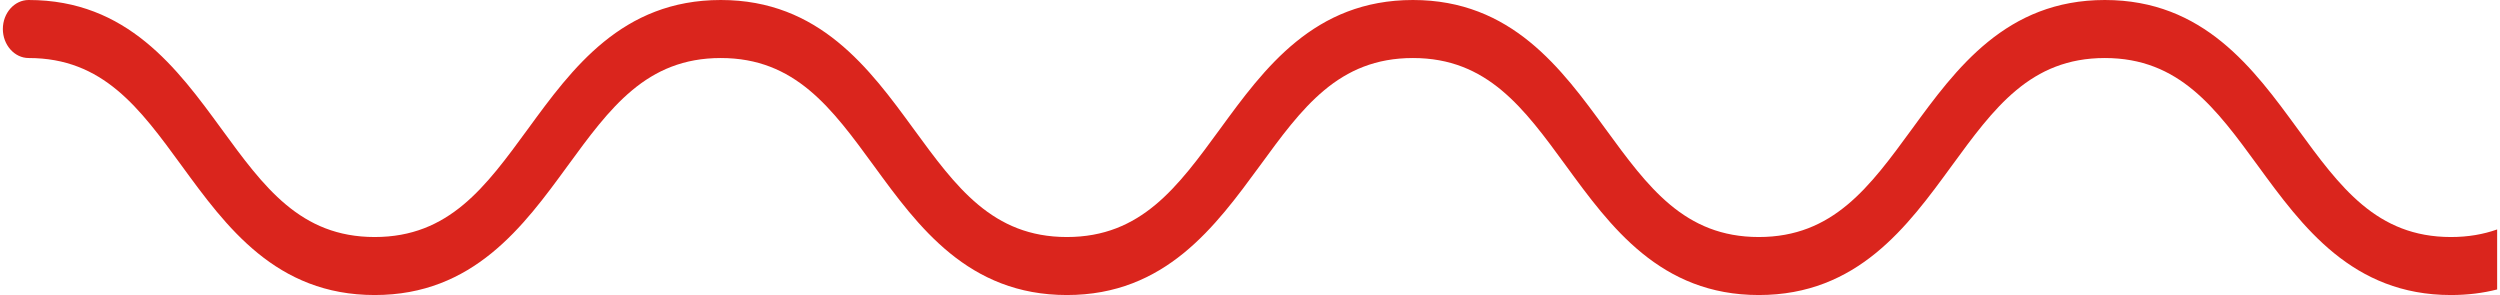 <?xml version="1.0" encoding="UTF-8"?>
<!DOCTYPE svg PUBLIC "-//W3C//DTD SVG 1.1//EN" "http://www.w3.org/Graphics/SVG/1.1/DTD/svg11.dtd">
<!-- Creator: CorelDRAW X8 -->
<svg xmlns="http://www.w3.org/2000/svg" xml:space="preserve" width="161px" height="19px" version="1.1" style="shape-rendering:geometricPrecision; text-rendering:geometricPrecision; image-rendering:optimizeQuality; fill-rule:evenodd; clip-rule:evenodd"
viewBox="0 0 14574579 1723914"
 xmlns:xlink="http://www.w3.org/1999/xlink">
 <defs>
  <style type="text/css">
   <![CDATA[
    .fil0 {fill:#DA251D}
   ]]>
  </style>
 </defs>
 <g id="Capa_x0020_1">
  <path class="fil0" d="M14574579 1691367c-82759,20984 -172263,32547 -270118,32547 -575994,0 -869130,-401162 -1127257,-754574 -247206,-338423 -460367,-630274 -895039,-630274 -434458,0 -647619,291851 -894825,630274 -258020,353412 -549978,754574 -1127150,754574 -575780,0 -867845,-401162 -1125972,-754574 -246992,-338423 -460367,-630274 -894825,-630274 -435957,0 -647940,291851 -895039,630274 -259305,353412 -551477,754574 -1127043,754574 -577279,0 -869452,-401162 -1127364,-754574 -247207,-338423 -460367,-630274 -895039,-630274 -434566,0 -647726,291851 -894933,630274 -257912,353412 -551155,754574 -1127257,754574 -577171,0 -868916,-401162 -1127042,-754574 -246993,-338423 -460367,-630274 -895040,-630274 -82759,0 -150636,-76550 -150636,-169480 0,-93893 67877,-169586 150636,-169586 575995,0 869131,400626 1127364,754038 247100,338317 460260,630917 894718,630917 434673,0 647833,-292600 895040,-630917 258233,-353412 549978,-754038 1127150,-754038 575994,0 869130,400626 1127257,754038 247313,338317 460367,630917 895146,630917 434351,0 647511,-292600 894718,-630917 258020,-353412 550192,-754038 1127364,-754038 575780,0 867845,400626 1125758,754038 247206,338317 460367,630917 895039,630917 434458,0 647726,-292600 894932,-630917 257913,-353412 551156,-754038 1127043,-754038 577172,0 869130,400626 1127257,754038 247207,338317 460367,630917 895039,630917 100960,0 189929,-15845 270118,-44323l0 350735z"/>
 </g>
</svg>
